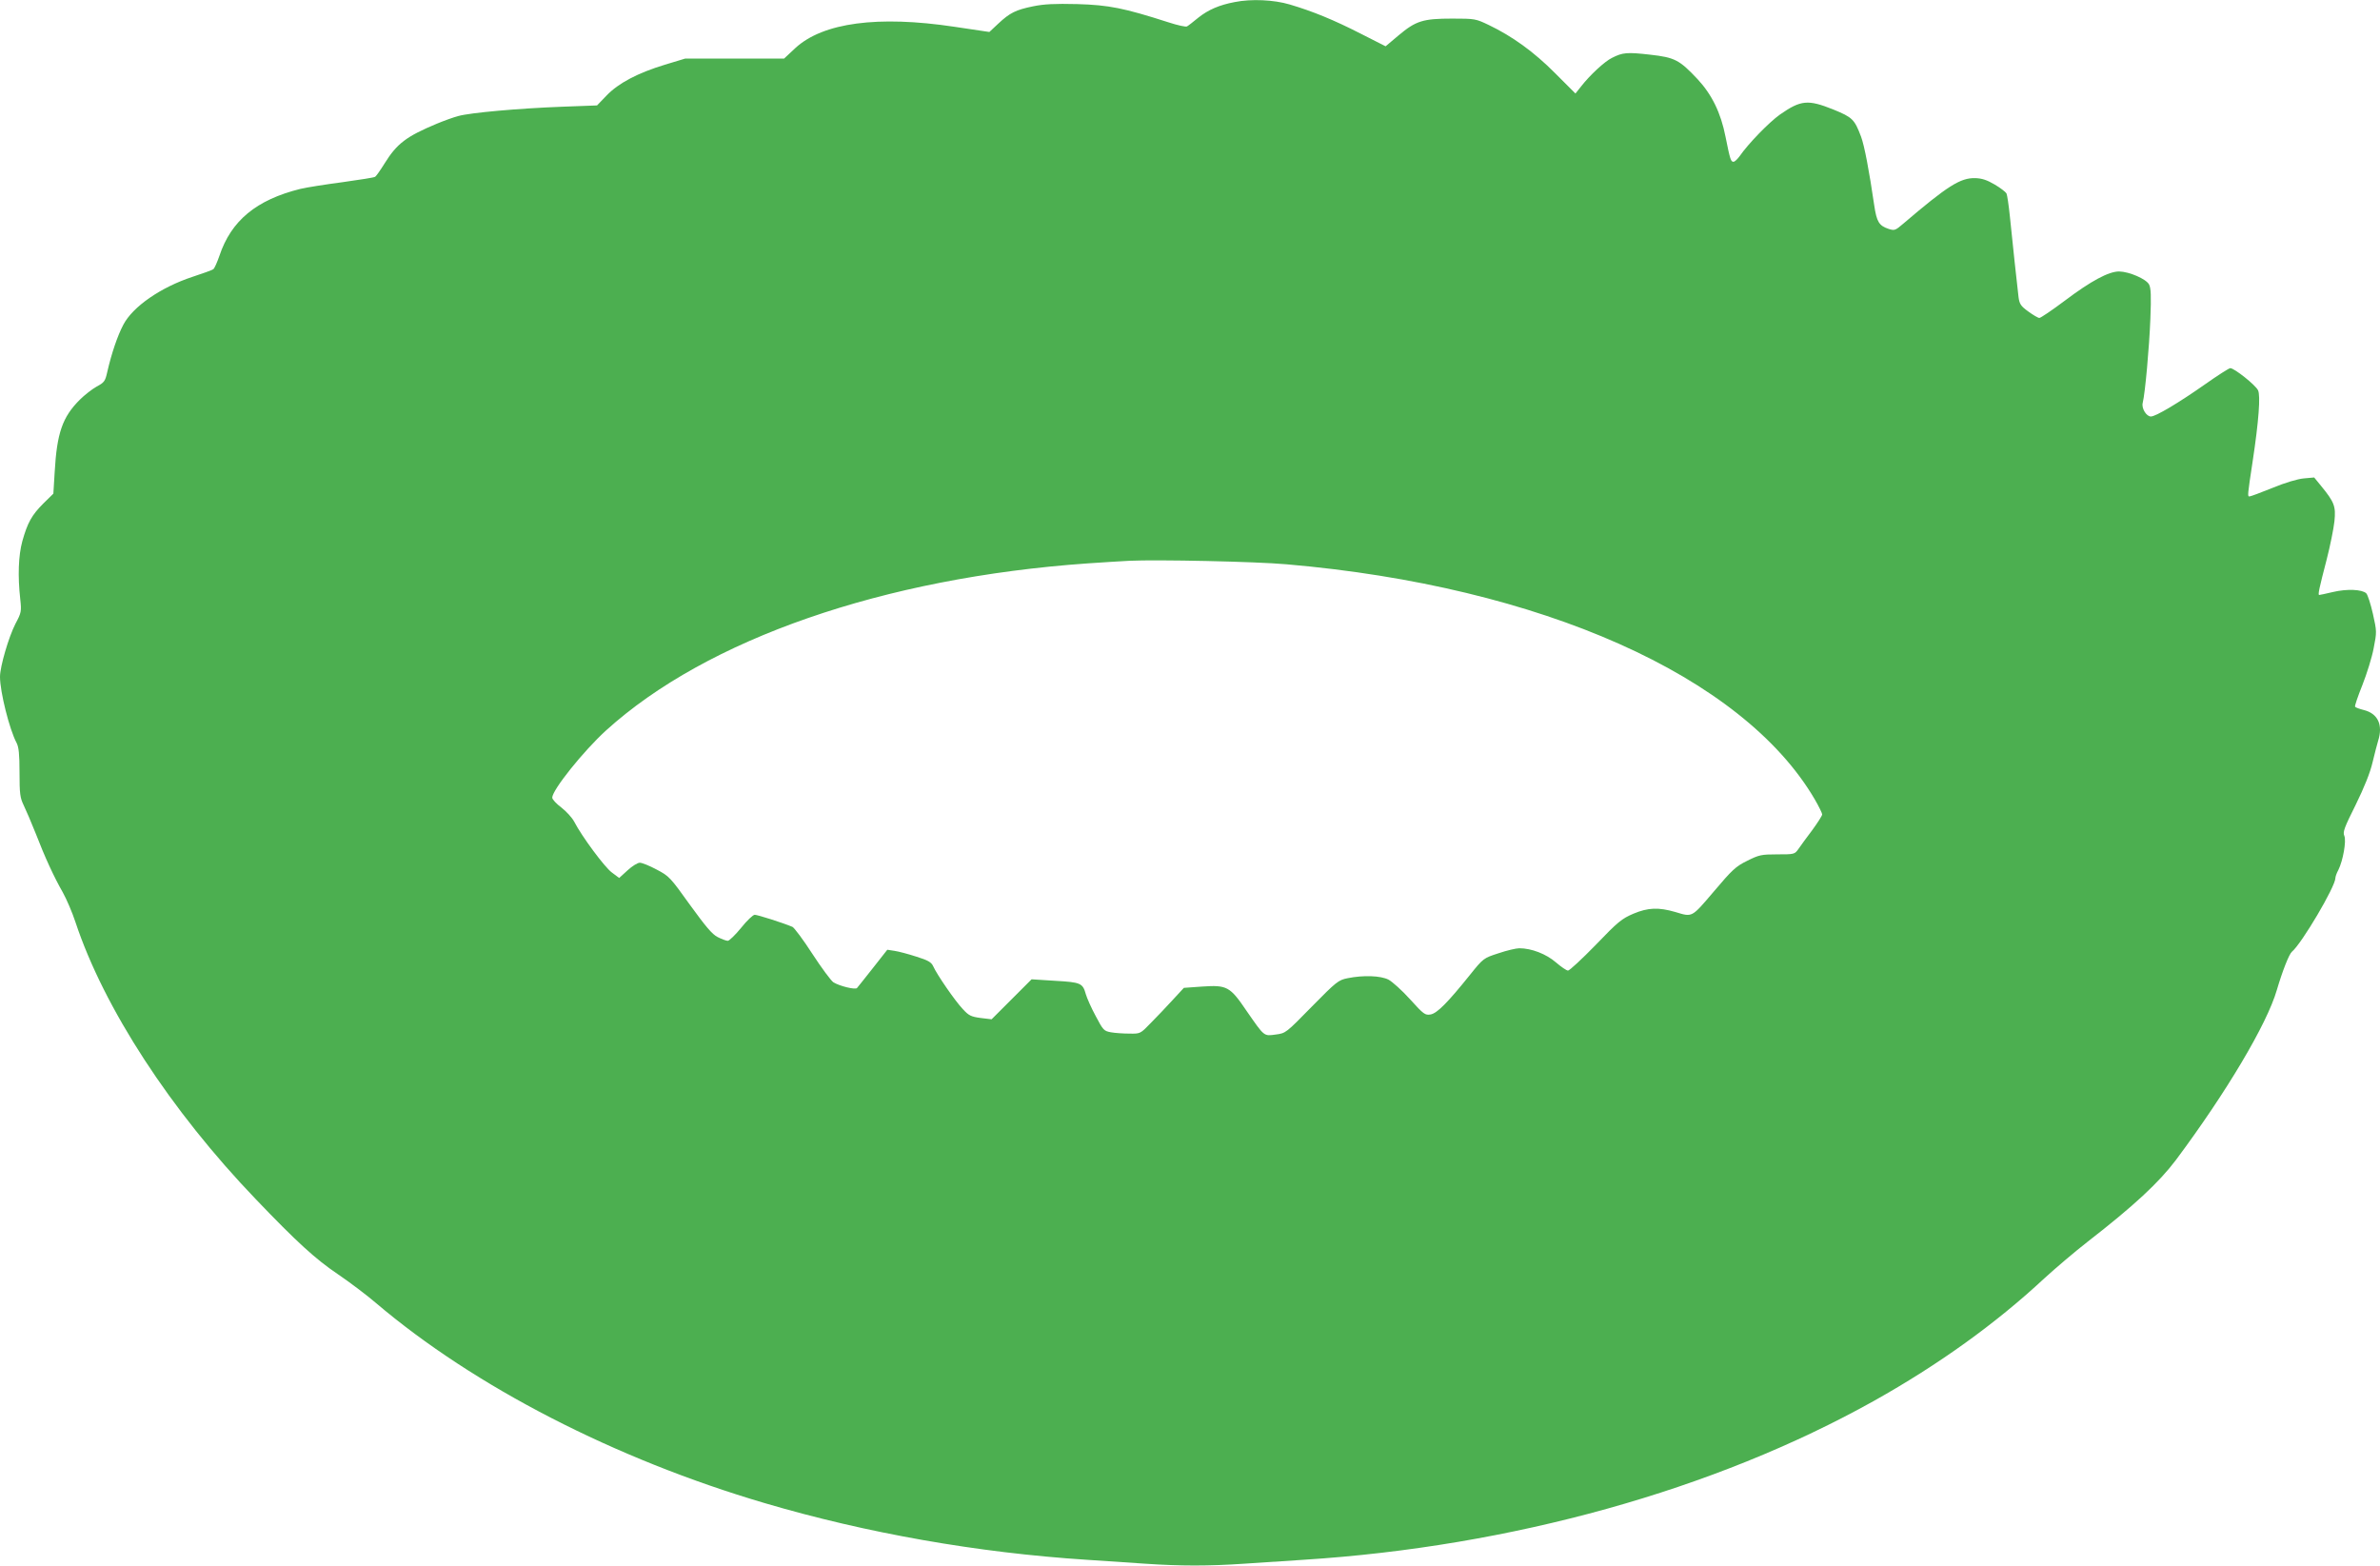 <?xml version="1.0" standalone="no"?>
<!DOCTYPE svg PUBLIC "-//W3C//DTD SVG 20010904//EN"
 "http://www.w3.org/TR/2001/REC-SVG-20010904/DTD/svg10.dtd">
<svg version="1.0" xmlns="http://www.w3.org/2000/svg"
 width="1280pt" height="842pt" viewBox="0 0 1280 842"
 preserveAspectRatio="xMidYMid meet">
<g transform="translate(0,842) scale(0.1,-0.1)"
fill="#4caf50" stroke="none">
<path d="M6641 8409 c-85 -16 -143 -42 -195 -83 -28 -23 -56 -45 -62 -48 -6
-4 -51 6 -100 22 -240 77 -320 93 -490 98 -122 3 -180 0 -238 -12 -93 -19
-125 -35 -187 -93 l-48 -45 -188 28 c-412 62 -707 22 -855 -114 l-61 -57 -266
0 -266 0 -109 -33 c-145 -44 -250 -99 -314 -166 l-51 -53 -188 -7 c-237 -9
-493 -32 -558 -50 -27 -7 -79 -26 -115 -41 -165 -69 -215 -107 -281 -213 -23
-37 -46 -70 -52 -73 -5 -4 -84 -16 -176 -29 -91 -12 -193 -28 -226 -36 -237
-59 -372 -171 -435 -360 -12 -34 -26 -67 -33 -72 -7 -5 -57 -23 -112 -41 -170
-56 -321 -160 -372 -258 -31 -59 -63 -153 -86 -253 -11 -50 -16 -57 -57 -79
-25 -14 -66 -46 -91 -71 -93 -93 -123 -178 -135 -390 l-7 -115 -54 -53 c-62
-62 -85 -103 -113 -203 -21 -78 -25 -187 -11 -312 7 -65 6 -72 -26 -132 -36
-70 -83 -230 -83 -285 0 -81 51 -284 89 -355 12 -23 16 -61 16 -160 0 -113 3
-136 22 -175 12 -25 41 -92 64 -150 51 -132 99 -236 147 -320 20 -36 51 -108
68 -160 153 -461 511 -1012 971 -1491 219 -229 320 -321 440 -402 62 -42 155
-112 205 -155 530 -450 1286 -839 2090 -1076 549 -162 1146 -267 1733 -305 88
-6 229 -15 313 -21 193 -13 341 -13 534 0 84 6 227 15 318 21 1119 71 2212
376 3069 855 348 195 655 416 915 658 60 55 166 145 234 198 250 194 384 319
475 440 270 362 489 730 542 913 31 105 66 193 81 206 53 44 234 351 234 396
0 8 7 28 16 44 25 50 44 157 32 184 -9 20 0 44 61 166 47 96 78 173 91 229 11
47 25 99 30 116 27 85 -1 146 -76 165 -24 6 -46 14 -48 18 -3 4 15 56 39 116
24 61 52 150 61 199 17 87 17 90 -4 184 -12 53 -28 103 -36 111 -22 21 -103
25 -179 7 -38 -9 -71 -16 -74 -16 -8 0 0 36 40 190 19 74 38 168 42 207 8 80
0 102 -73 191 l-36 44 -56 -5 c-33 -3 -101 -23 -168 -51 -62 -25 -118 -46
-124 -46 -11 0 -11 4 17 188 33 218 43 355 29 383 -14 29 -128 119 -149 119
-7 0 -68 -39 -136 -87 -141 -99 -265 -173 -291 -173 -25 0 -52 45 -44 74 13
52 35 298 41 451 5 124 3 166 -7 185 -16 30 -107 69 -161 70 -56 0 -150 -50
-292 -157 -68 -51 -130 -93 -137 -93 -7 0 -34 16 -60 35 -40 29 -47 40 -52 77
-7 55 -33 301 -47 438 -6 58 -14 112 -18 120 -5 8 -33 30 -64 48 -41 24 -68
33 -104 34 -80 2 -149 -42 -387 -245 -43 -37 -47 -38 -79 -28 -51 17 -64 38
-77 126 -27 185 -53 322 -71 370 -35 93 -46 104 -149 146 -137 55 -175 51
-287 -27 -58 -41 -171 -157 -217 -224 -12 -16 -26 -30 -33 -30 -14 0 -18 10
-43 135 -25 128 -73 226 -150 309 -98 104 -122 117 -256 132 -123 14 -147 12
-204 -17 -40 -19 -120 -94 -166 -153 l-31 -39 -109 109 c-114 115 -231 199
-356 259 -71 34 -75 35 -198 35 -157 0 -195 -12 -288 -90 l-70 -59 -134 68
c-145 74 -257 120 -382 157 -84 25 -205 31 -295 13z m279 -3024 c1368 -118
2452 -601 2840 -1264 22 -38 40 -75 40 -81 0 -7 -24 -44 -53 -84 -29 -39 -63
-84 -74 -101 -21 -30 -23 -30 -115 -30 -86 0 -98 -3 -162 -35 -61 -30 -81 -49
-179 -165 -121 -142 -114 -138 -207 -110 -90 26 -146 24 -225 -9 -63 -27 -83
-43 -203 -168 -74 -76 -141 -138 -149 -138 -8 0 -37 20 -65 44 -52 45 -131 76
-197 76 -17 0 -68 -12 -112 -27 -80 -26 -81 -26 -154 -117 -119 -148 -176
-206 -211 -212 -29 -5 -37 0 -110 81 -43 48 -96 95 -116 106 -43 22 -136 25
-220 8 -50 -10 -60 -18 -193 -153 -139 -142 -140 -143 -194 -150 -65 -9 -60
-12 -156 126 -90 133 -106 141 -240 132 l-98 -7 -61 -66 c-33 -36 -86 -92
-117 -123 -56 -58 -56 -58 -115 -57 -32 0 -77 3 -99 7 -38 7 -42 11 -82 87
-24 44 -47 97 -53 117 -17 61 -27 65 -166 73 l-126 8 -108 -108 -107 -107 -59
7 c-52 7 -64 13 -96 48 -41 43 -139 185 -159 230 -10 22 -27 32 -91 52 -43 14
-96 28 -117 31 l-39 6 -77 -98 c-43 -55 -82 -103 -86 -108 -9 -10 -93 10 -127
31 -12 8 -63 76 -113 153 -49 76 -98 141 -107 145 -52 22 -188 65 -203 65 -9
0 -42 -31 -73 -70 -31 -38 -64 -70 -72 -70 -8 0 -32 9 -54 20 -30 15 -64 56
-149 173 -106 148 -112 155 -179 190 -39 21 -79 37 -91 37 -12 0 -41 -18 -66
-41 l-45 -41 -40 30 c-38 28 -160 192 -202 273 -11 21 -42 55 -69 76 -27 20
-49 44 -49 53 0 41 167 250 290 362 542 491 1492 821 2590 898 85 6 187 12
225 14 148 7 678 -4 845 -19z"/>
</g>
</svg>
